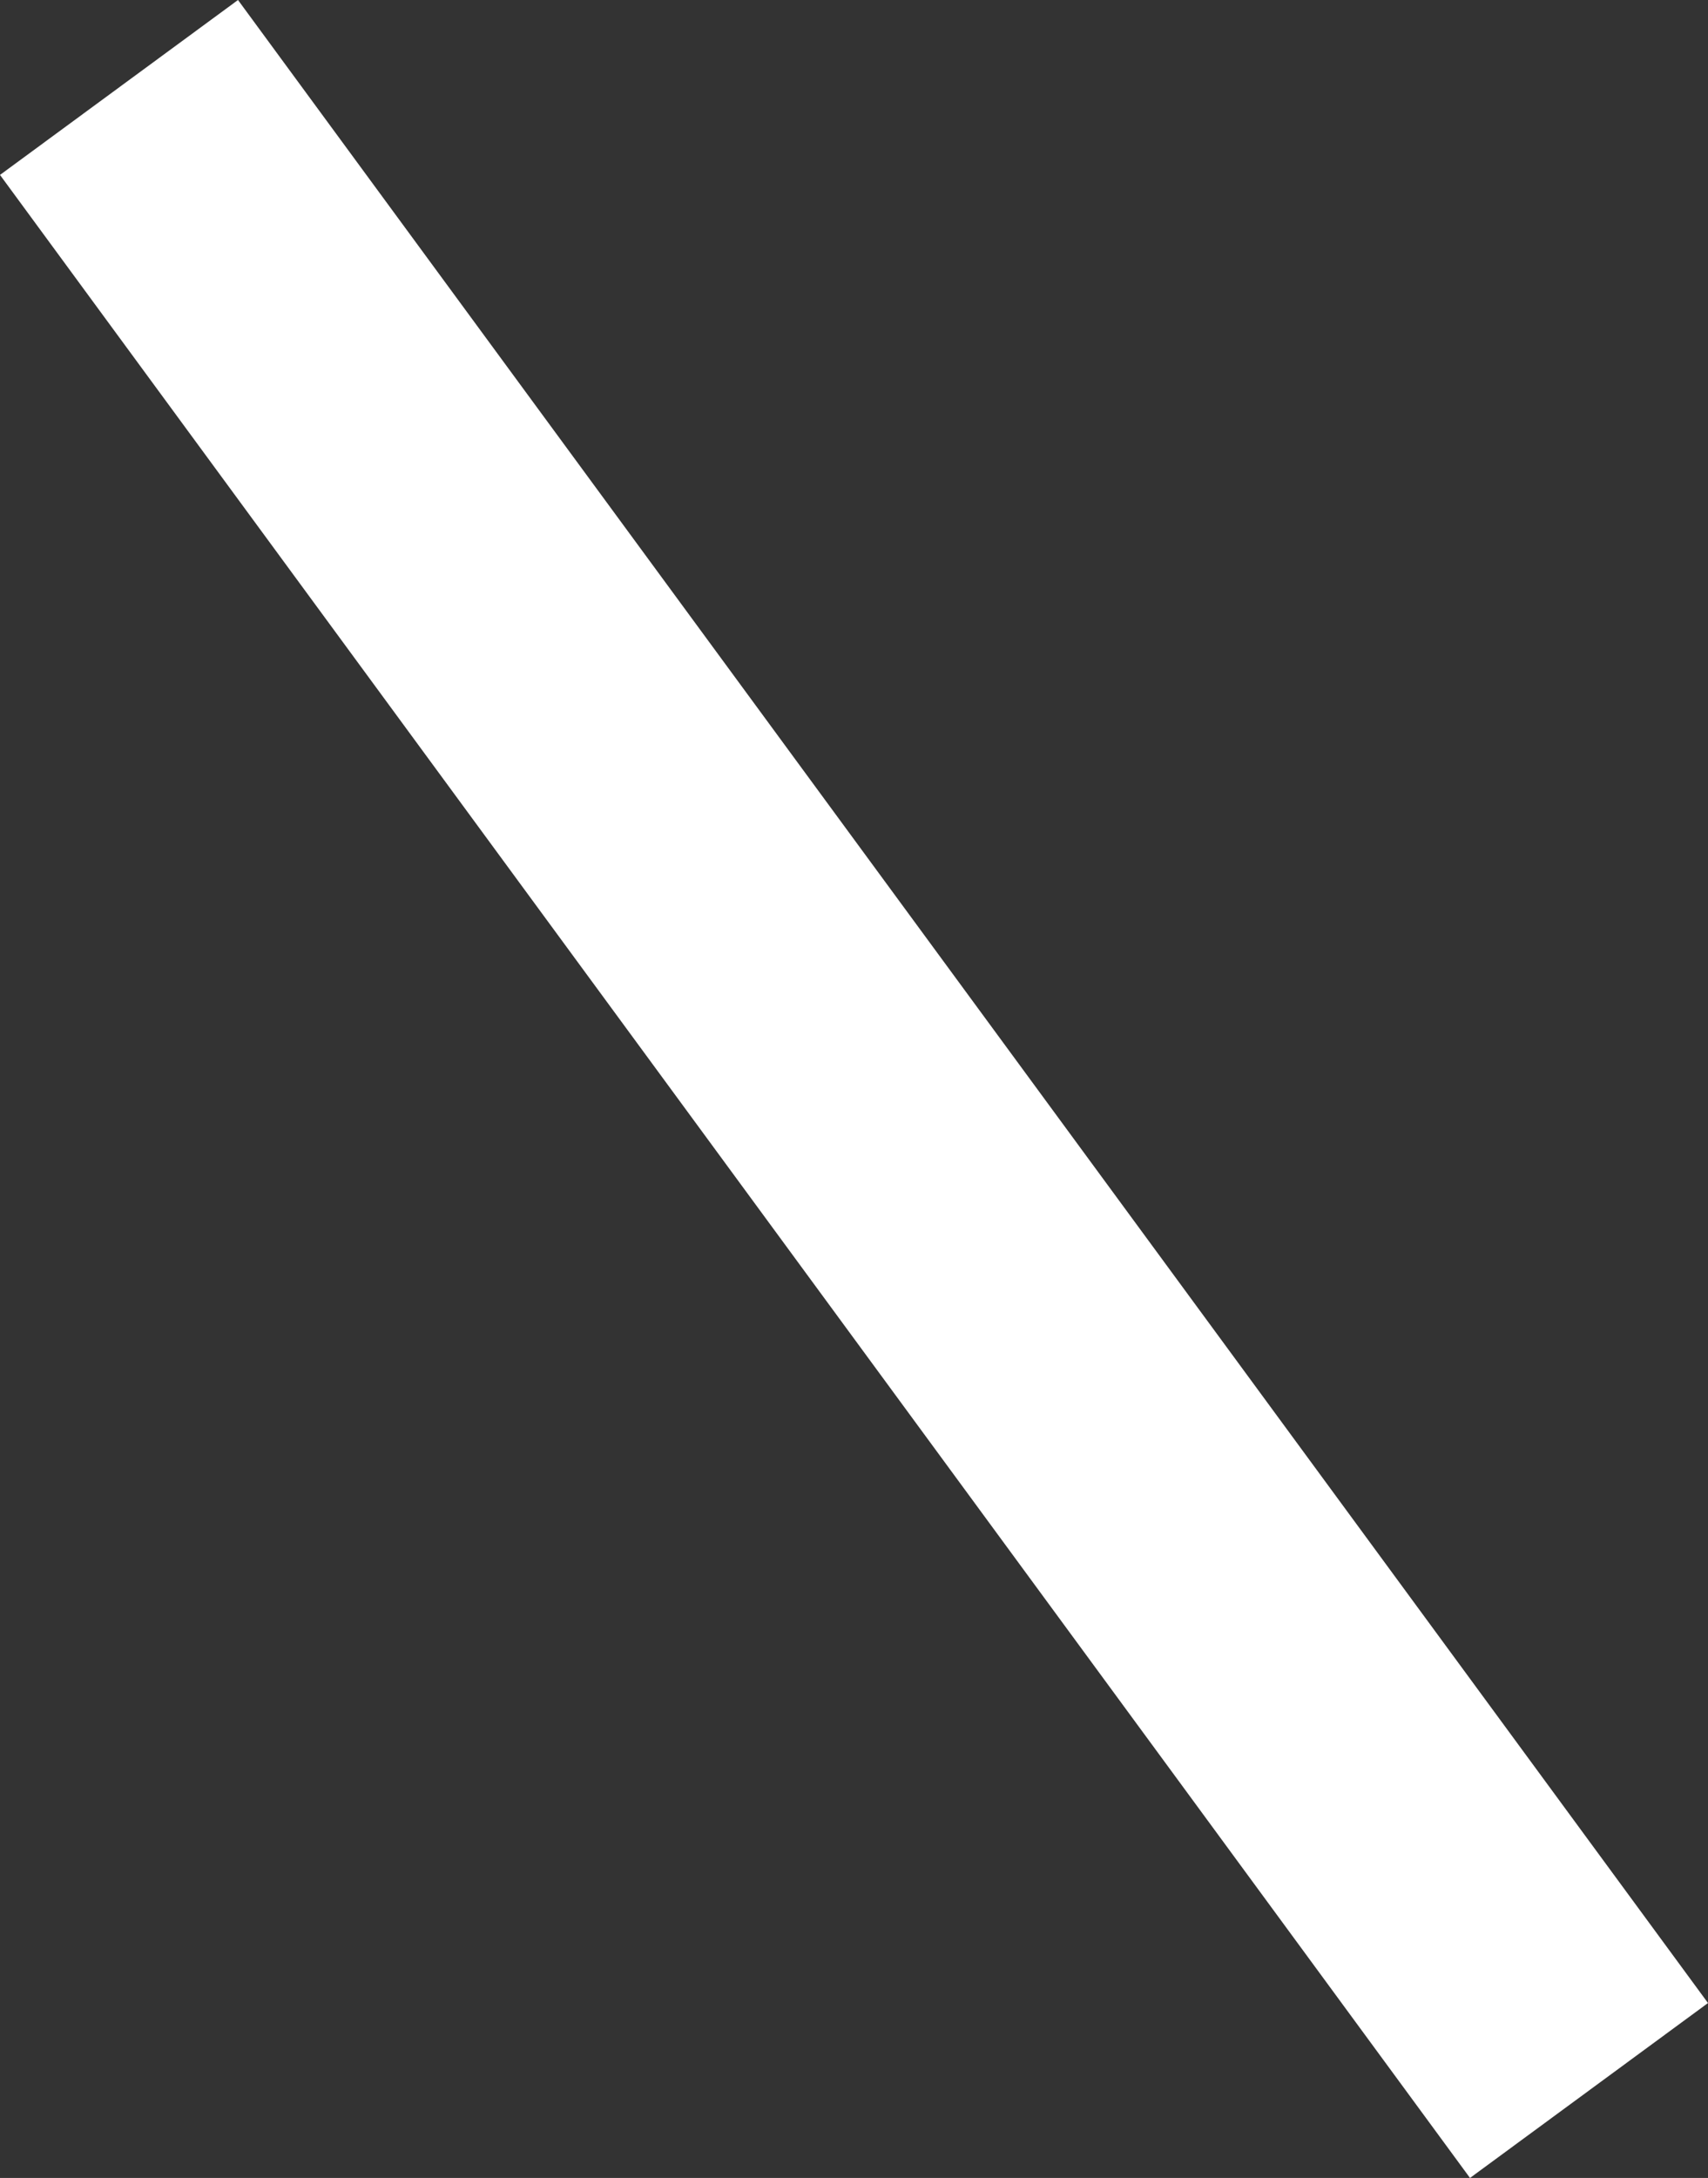 <?xml version="1.0" encoding="UTF-8"?>
<svg id="_レイヤー_2" data-name="レイヤー 2" xmlns="http://www.w3.org/2000/svg" viewBox="0 0 55.69 70.97">
  <rect x="0" y="0" width="55.69" height="70.97" fill="#333333" stroke="none"/>
  <defs>
    <style>
      .cls-1 {
        fill: #fff;
      }
    </style>
  </defs>
  <g id="mv">
    <g class="cls-2">
      <path class="cls-1" d="M47.93,70.97L0,5.7,7.76,0l47.93,65.27-7.76,5.7Z"/>
    </g>
  </g>
</svg>